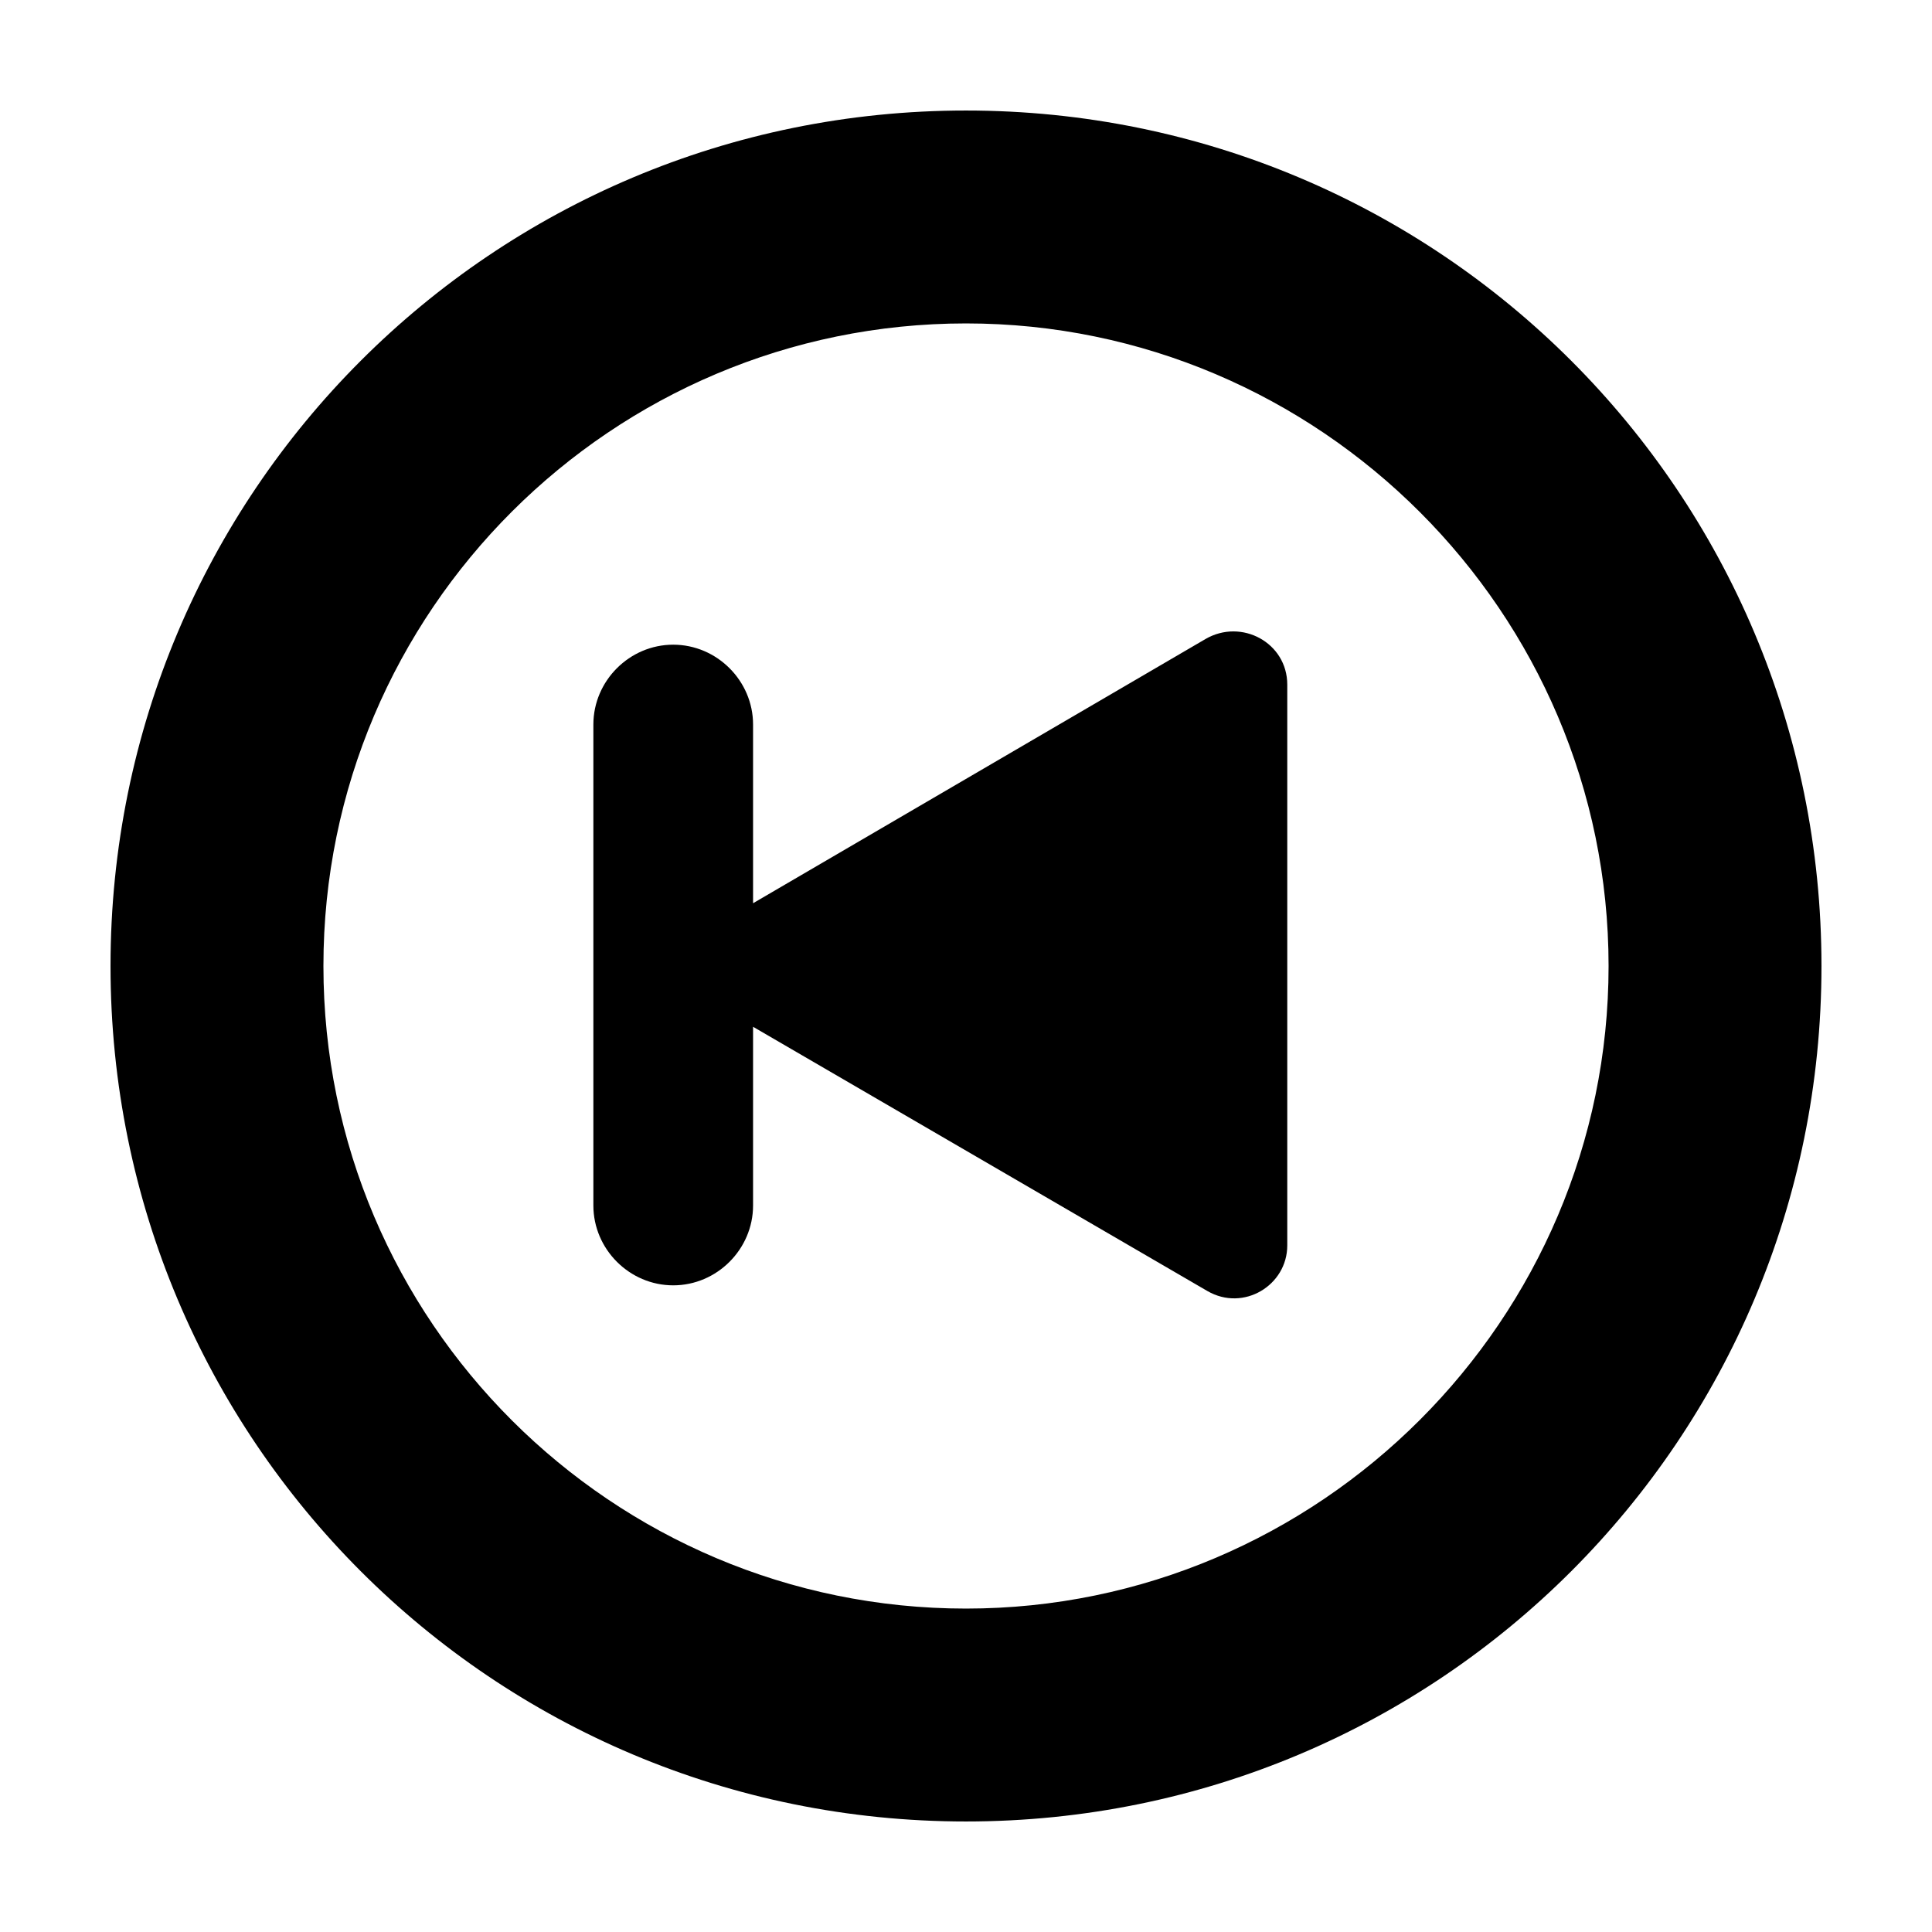 <?xml version="1.0" encoding="UTF-8"?>
<!-- Uploaded to: SVG Repo, www.svgrepo.com, Generator: SVG Repo Mixer Tools -->
<svg fill="#000000" width="800px" height="800px" version="1.1" viewBox="144 144 512 512" xmlns="http://www.w3.org/2000/svg">
 <g>
  <path d="m400 173.29c-125.45 0-226.71 101.27-226.71 226.71s101.27 226.71 226.71 226.71 226.71-101.27 226.71-226.71c-0.004-125.45-101.27-226.71-226.71-226.71zm0 397c-93.707 0-170.29-76.074-170.29-170.29 0-94.211 76.578-170.29 170.29-170.29 93.707 0 170.29 76.578 170.29 170.29 0 93.707-76.578 170.29-170.29 170.29z"/>
  <path d="m463.48 313.34-119.91 70.027v-47.359c0-11.586-9.574-21.16-21.16-21.16-11.586 0-21.16 9.574-21.16 21.16v127.46c0 11.586 9.574 21.16 21.16 21.16 11.586 0 21.16-9.574 21.16-21.16v-47.359l120.41 70.031c9.574 5.543 21.16-1.512 21.16-12.09v-148.62c0-11.082-12.09-17.633-21.664-12.09z"/>
 </g>
</svg>
